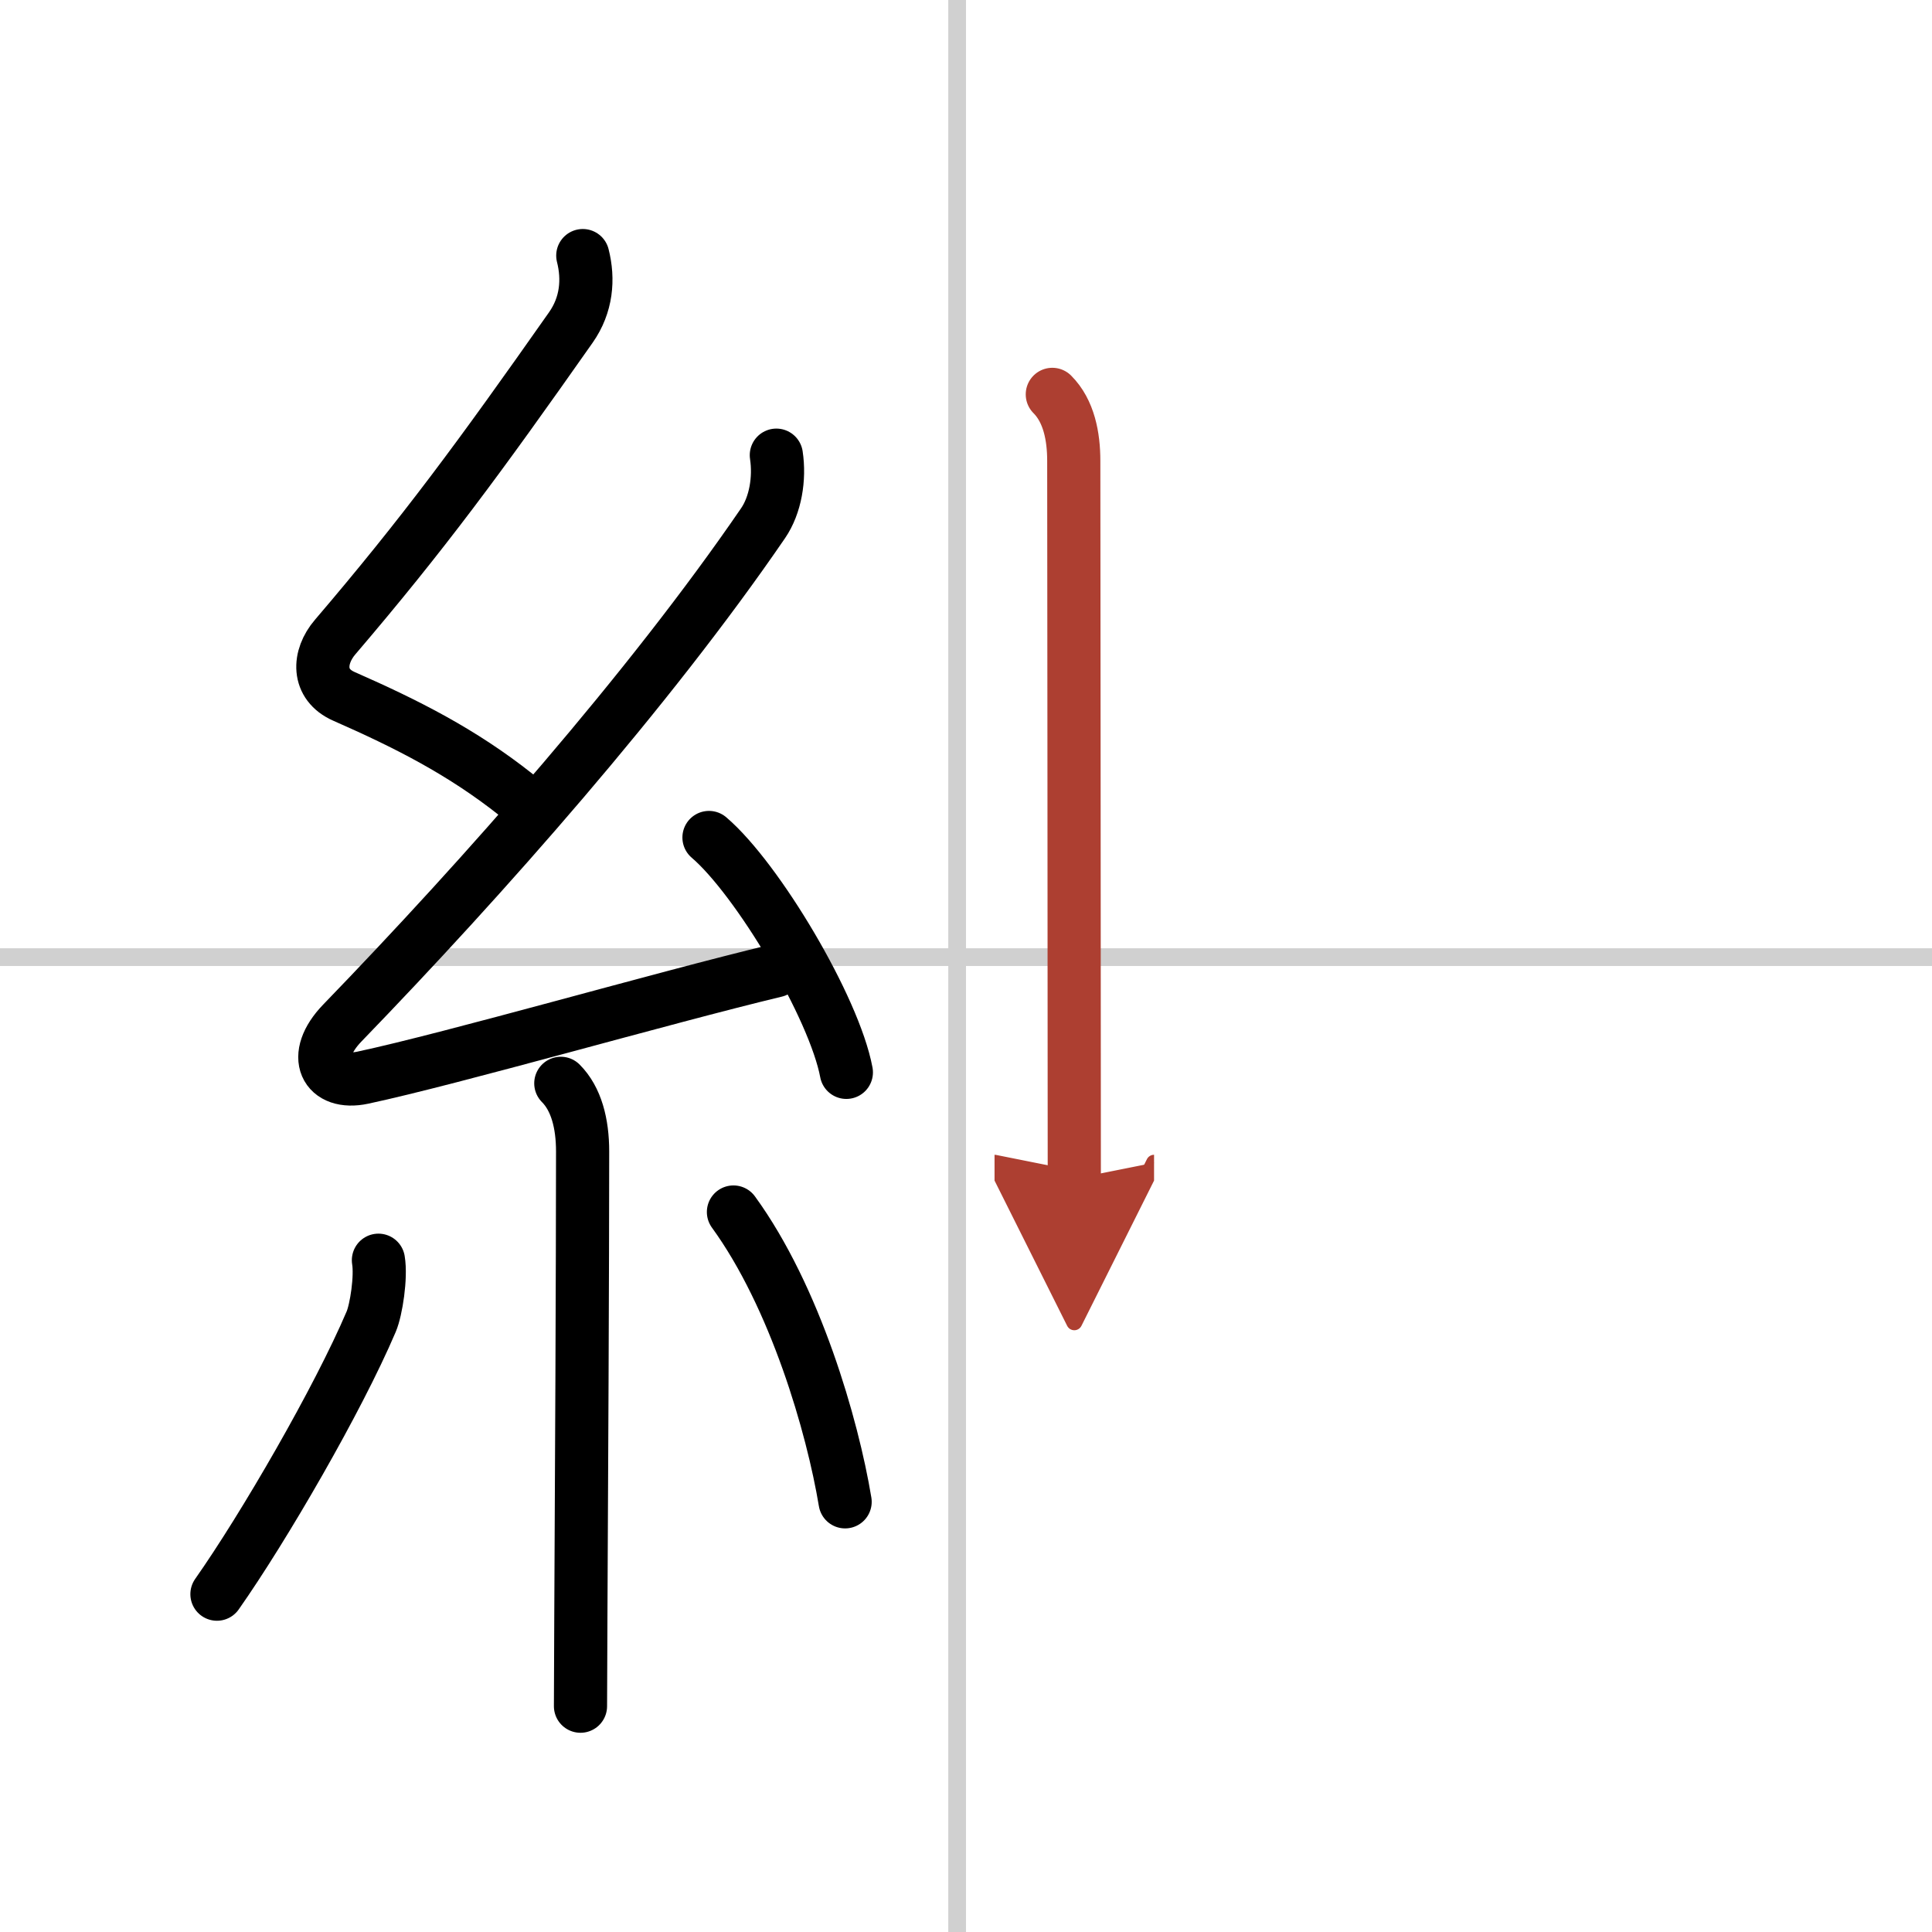 <svg width="400" height="400" viewBox="0 0 109 109" xmlns="http://www.w3.org/2000/svg"><defs><marker id="a" markerWidth="4" orient="auto" refX="1" refY="5" viewBox="0 0 10 10"><polyline points="0 0 10 5 0 10 1 5" fill="#ad3f31" stroke="#ad3f31"/></marker></defs><g fill="none" stroke="#000" stroke-linecap="round" stroke-linejoin="round" stroke-width="3"><rect width="100%" height="100%" fill="#fff" stroke="#fff"/><line x1="54" x2="54" y2="109" stroke="#d0d0d0" stroke-width="1"/><line x2="109" y1="54" y2="54" stroke="#d0d0d0" stroke-width="1"/><path d="m32.88 14.42c0.34 1.34 0.22 2.78-0.67 4.05-5.2 7.4-8.33 11.65-13.3 17.47-0.97 1.13-1.03 2.68 0.5 3.35 3.52 1.55 6.63 3.11 9.72 5.56"/><path d="m43.8 25.68c0.2 1.32-0.05 2.82-0.75 3.84-6.4 9.35-15.74 19.93-23.73 28.19-1.83 1.89-0.95 3.54 1.15 3.09 5.14-1.1 16.87-4.49 23.29-6.03"/><path d="m40 47.25c2.74 2.34 7.07 9.61 7.75 13.25"/><path d="m31.64 61.12c0.87 0.87 1.23 2.26 1.23 3.84 0 6.16-0.06 19.24-0.1 26.42-0.01 2.63-0.02 4.47-0.02 4.88"/><path d="m21.35 71.1c0.16 0.94-0.12 2.79-0.41 3.47-1.87 4.39-6.05 11.6-8.7 15.37"/><path d="m41.38 68.38c3.49 4.8 5.59 12.07 6.3 16.35"/><path d="m59.37 22.25c0.94 0.94 1.21 2.38 1.21 3.75 0 1.02 0.03 31.62 0.03 40.5" marker-end="url(#a)" stroke="#ad3f31"/></g></svg>
